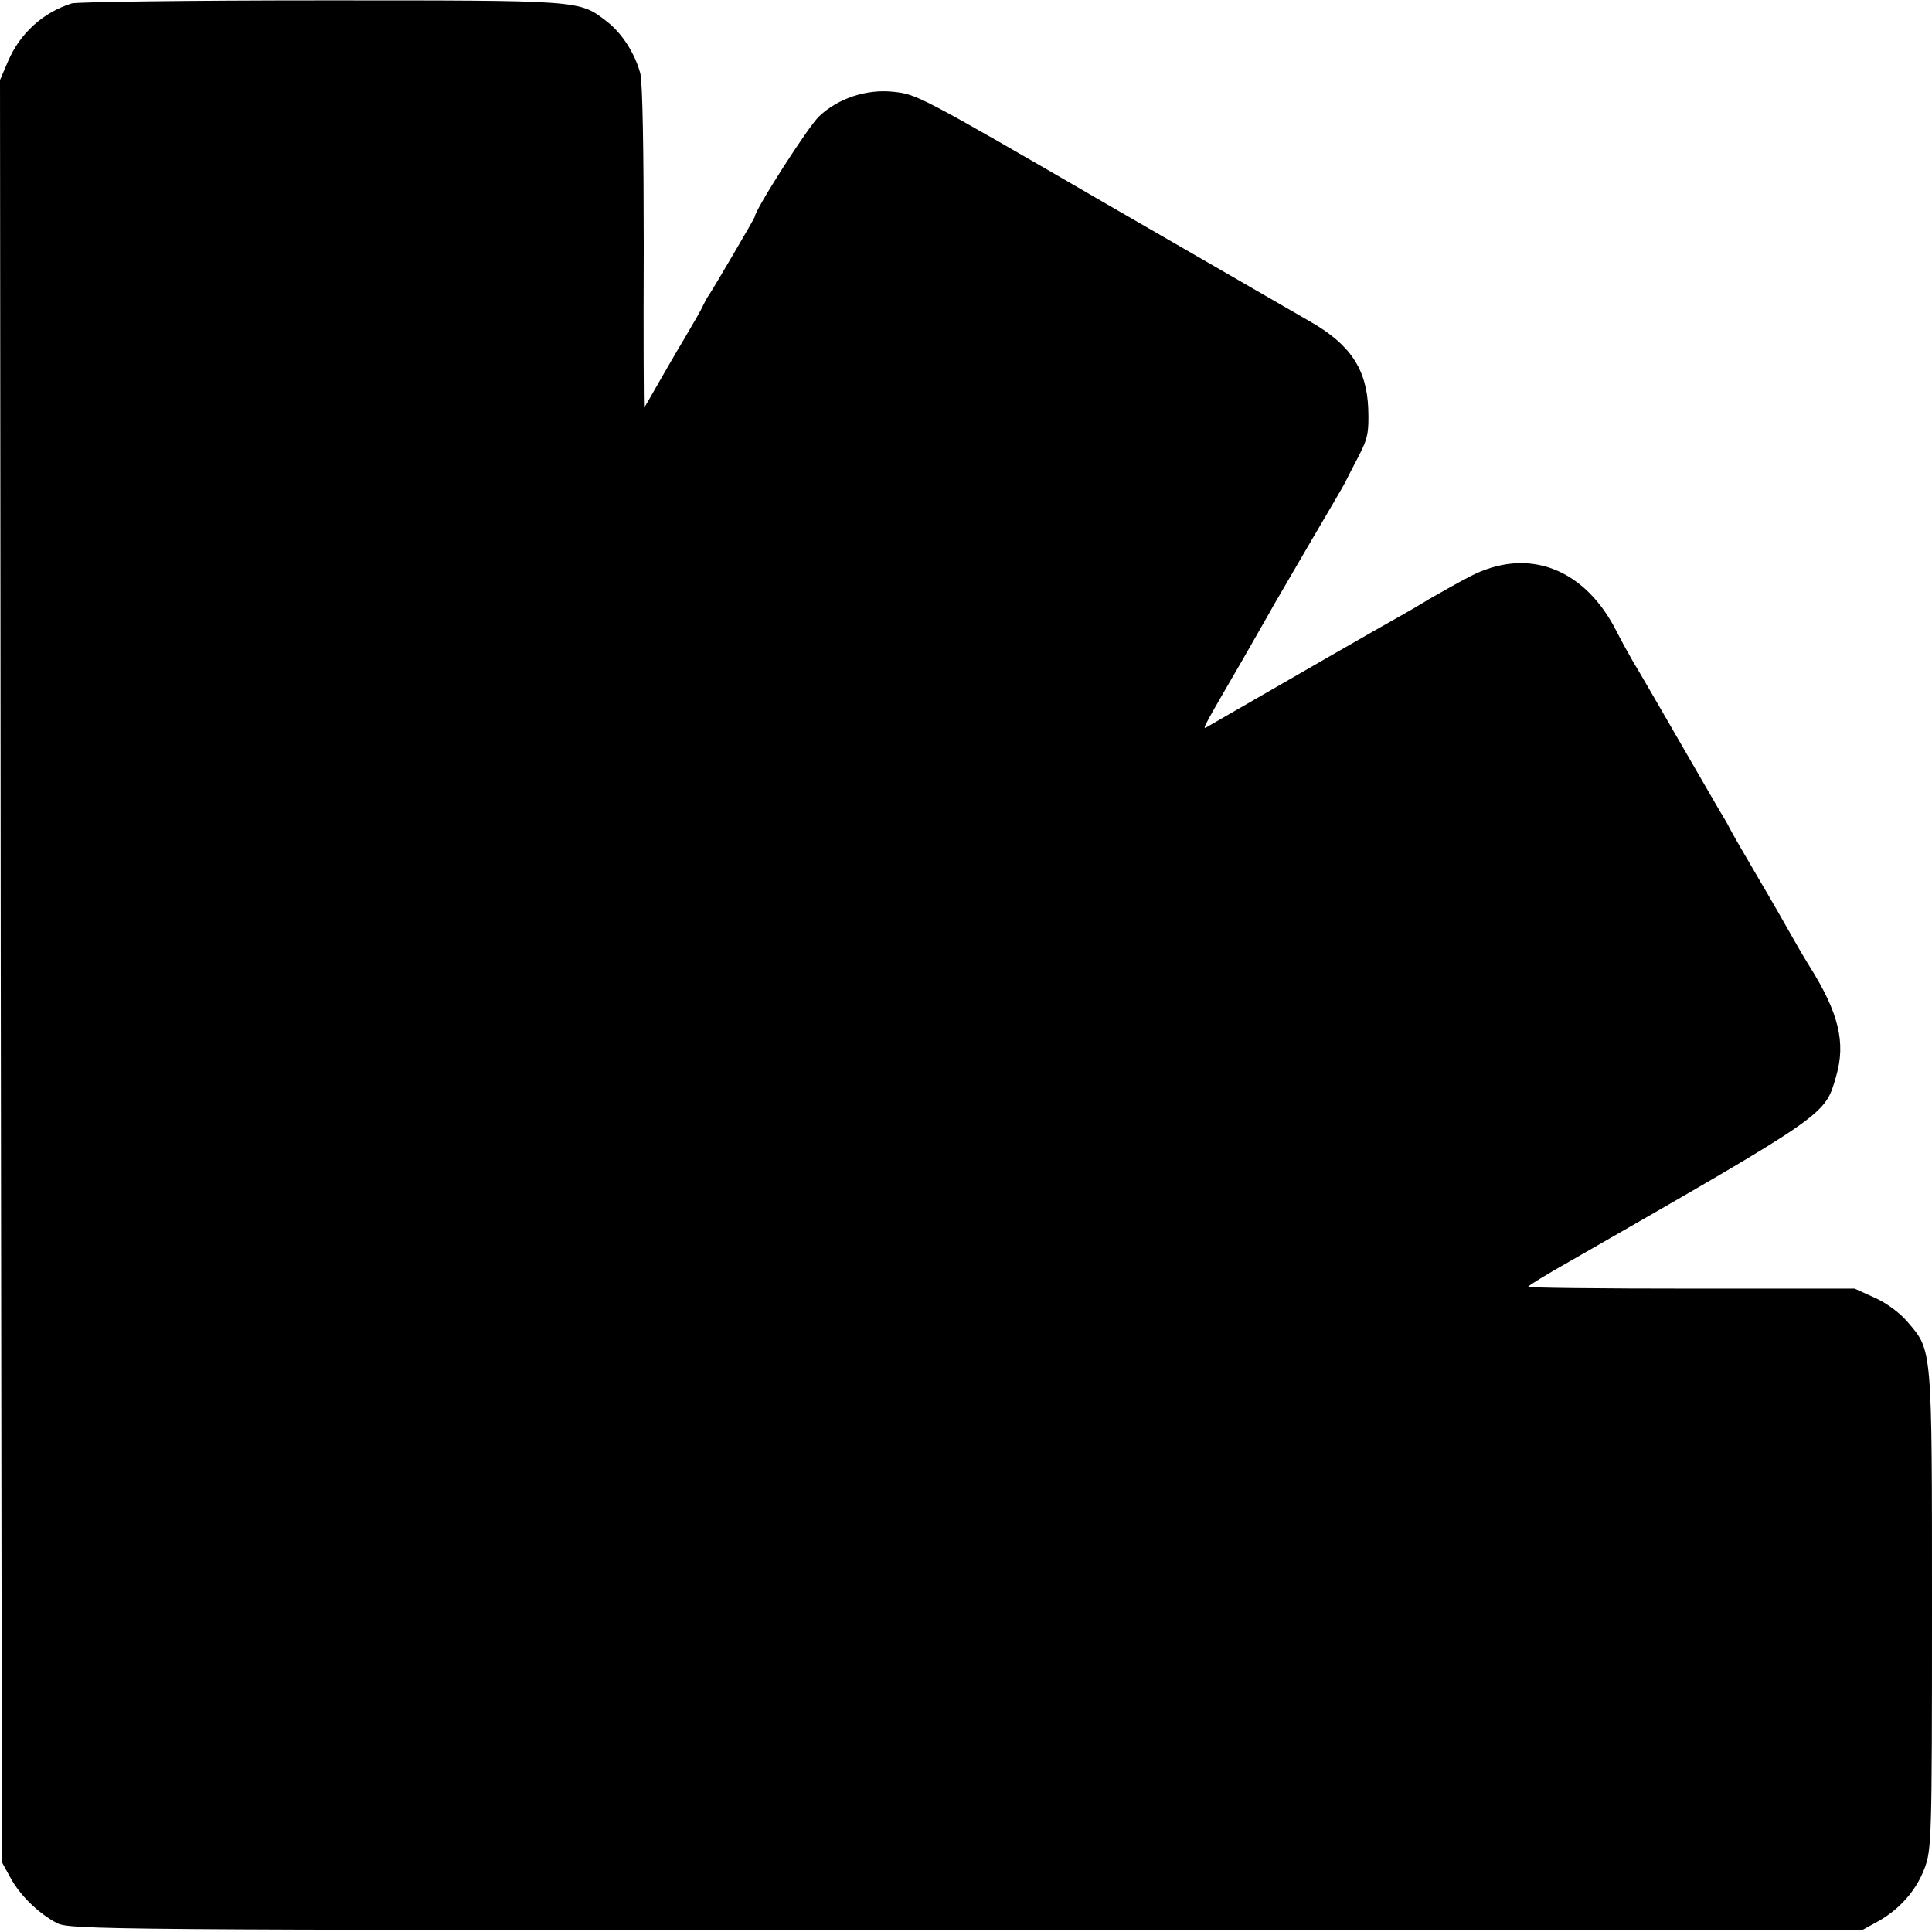 <?xml version="1.0" standalone="no"?>
<!DOCTYPE svg PUBLIC "-//W3C//DTD SVG 20010904//EN"
 "http://www.w3.org/TR/2001/REC-SVG-20010904/DTD/svg10.dtd">
<svg version="1.0" xmlns="http://www.w3.org/2000/svg"
 width="512pt" height="512pt" viewBox="0 0 512 512"
 preserveAspectRatio="xMidYMid meet">
<g transform="translate(0,512) scale(0.1,-0.1)"
fill="#000000" stroke="none">
<path d="M190 5111 c-76 -24 -137 -79 -169 -154 l-21 -49 2 -2361 3 -2362 22
-40 c25 -47 74 -95 123 -121 34 -18 113 -19 2410 -19 l2375 0 40 22 c57 31
103 82 125 141 19 49 20 81 20 685 0 702 1 687 -65 764 -19 23 -57 51 -87 64
l-53 24 -432 0 c-238 0 -433 2 -433 5 0 3 51 34 113 69 685 393 673 385 703
489 26 89 7 168 -71 292 -12 19 -33 55 -47 80 -14 25 -54 95 -90 156 -36 61
-68 117 -72 125 -4 8 -12 23 -19 34 -7 11 -57 98 -112 193 -55 95 -112 194
-128 220 -15 26 -34 61 -42 77 -85 170 -237 227 -390 147 -33 -17 -82 -45
-110 -61 -27 -17 -61 -36 -75 -44 -19 -10 -334 -191 -514 -295 -10 -5 -5 4 99
183 31 55 69 120 82 144 14 24 60 103 102 175 43 73 81 138 85 146 4 8 20 40
36 70 25 48 28 64 26 127 -4 105 -48 171 -156 232 -102 59 -180 104 -530 306
-510 296 -510 295 -574 302 -70 7 -144 -17 -195 -65 -29 -27 -171 -249 -171
-267 0 -3 -105 -182 -120 -205 -6 -8 -13 -22 -17 -30 -3 -8 -25 -46 -48 -85
-23 -38 -56 -96 -74 -127 -18 -32 -33 -58 -34 -58 -1 0 -2 190 -1 422 0 252
-3 439 -9 463 -14 53 -49 108 -90 139 -73 56 -64 55 -755 55 -350 0 -648 -4
-662 -8z"/>
</g>
</svg>

